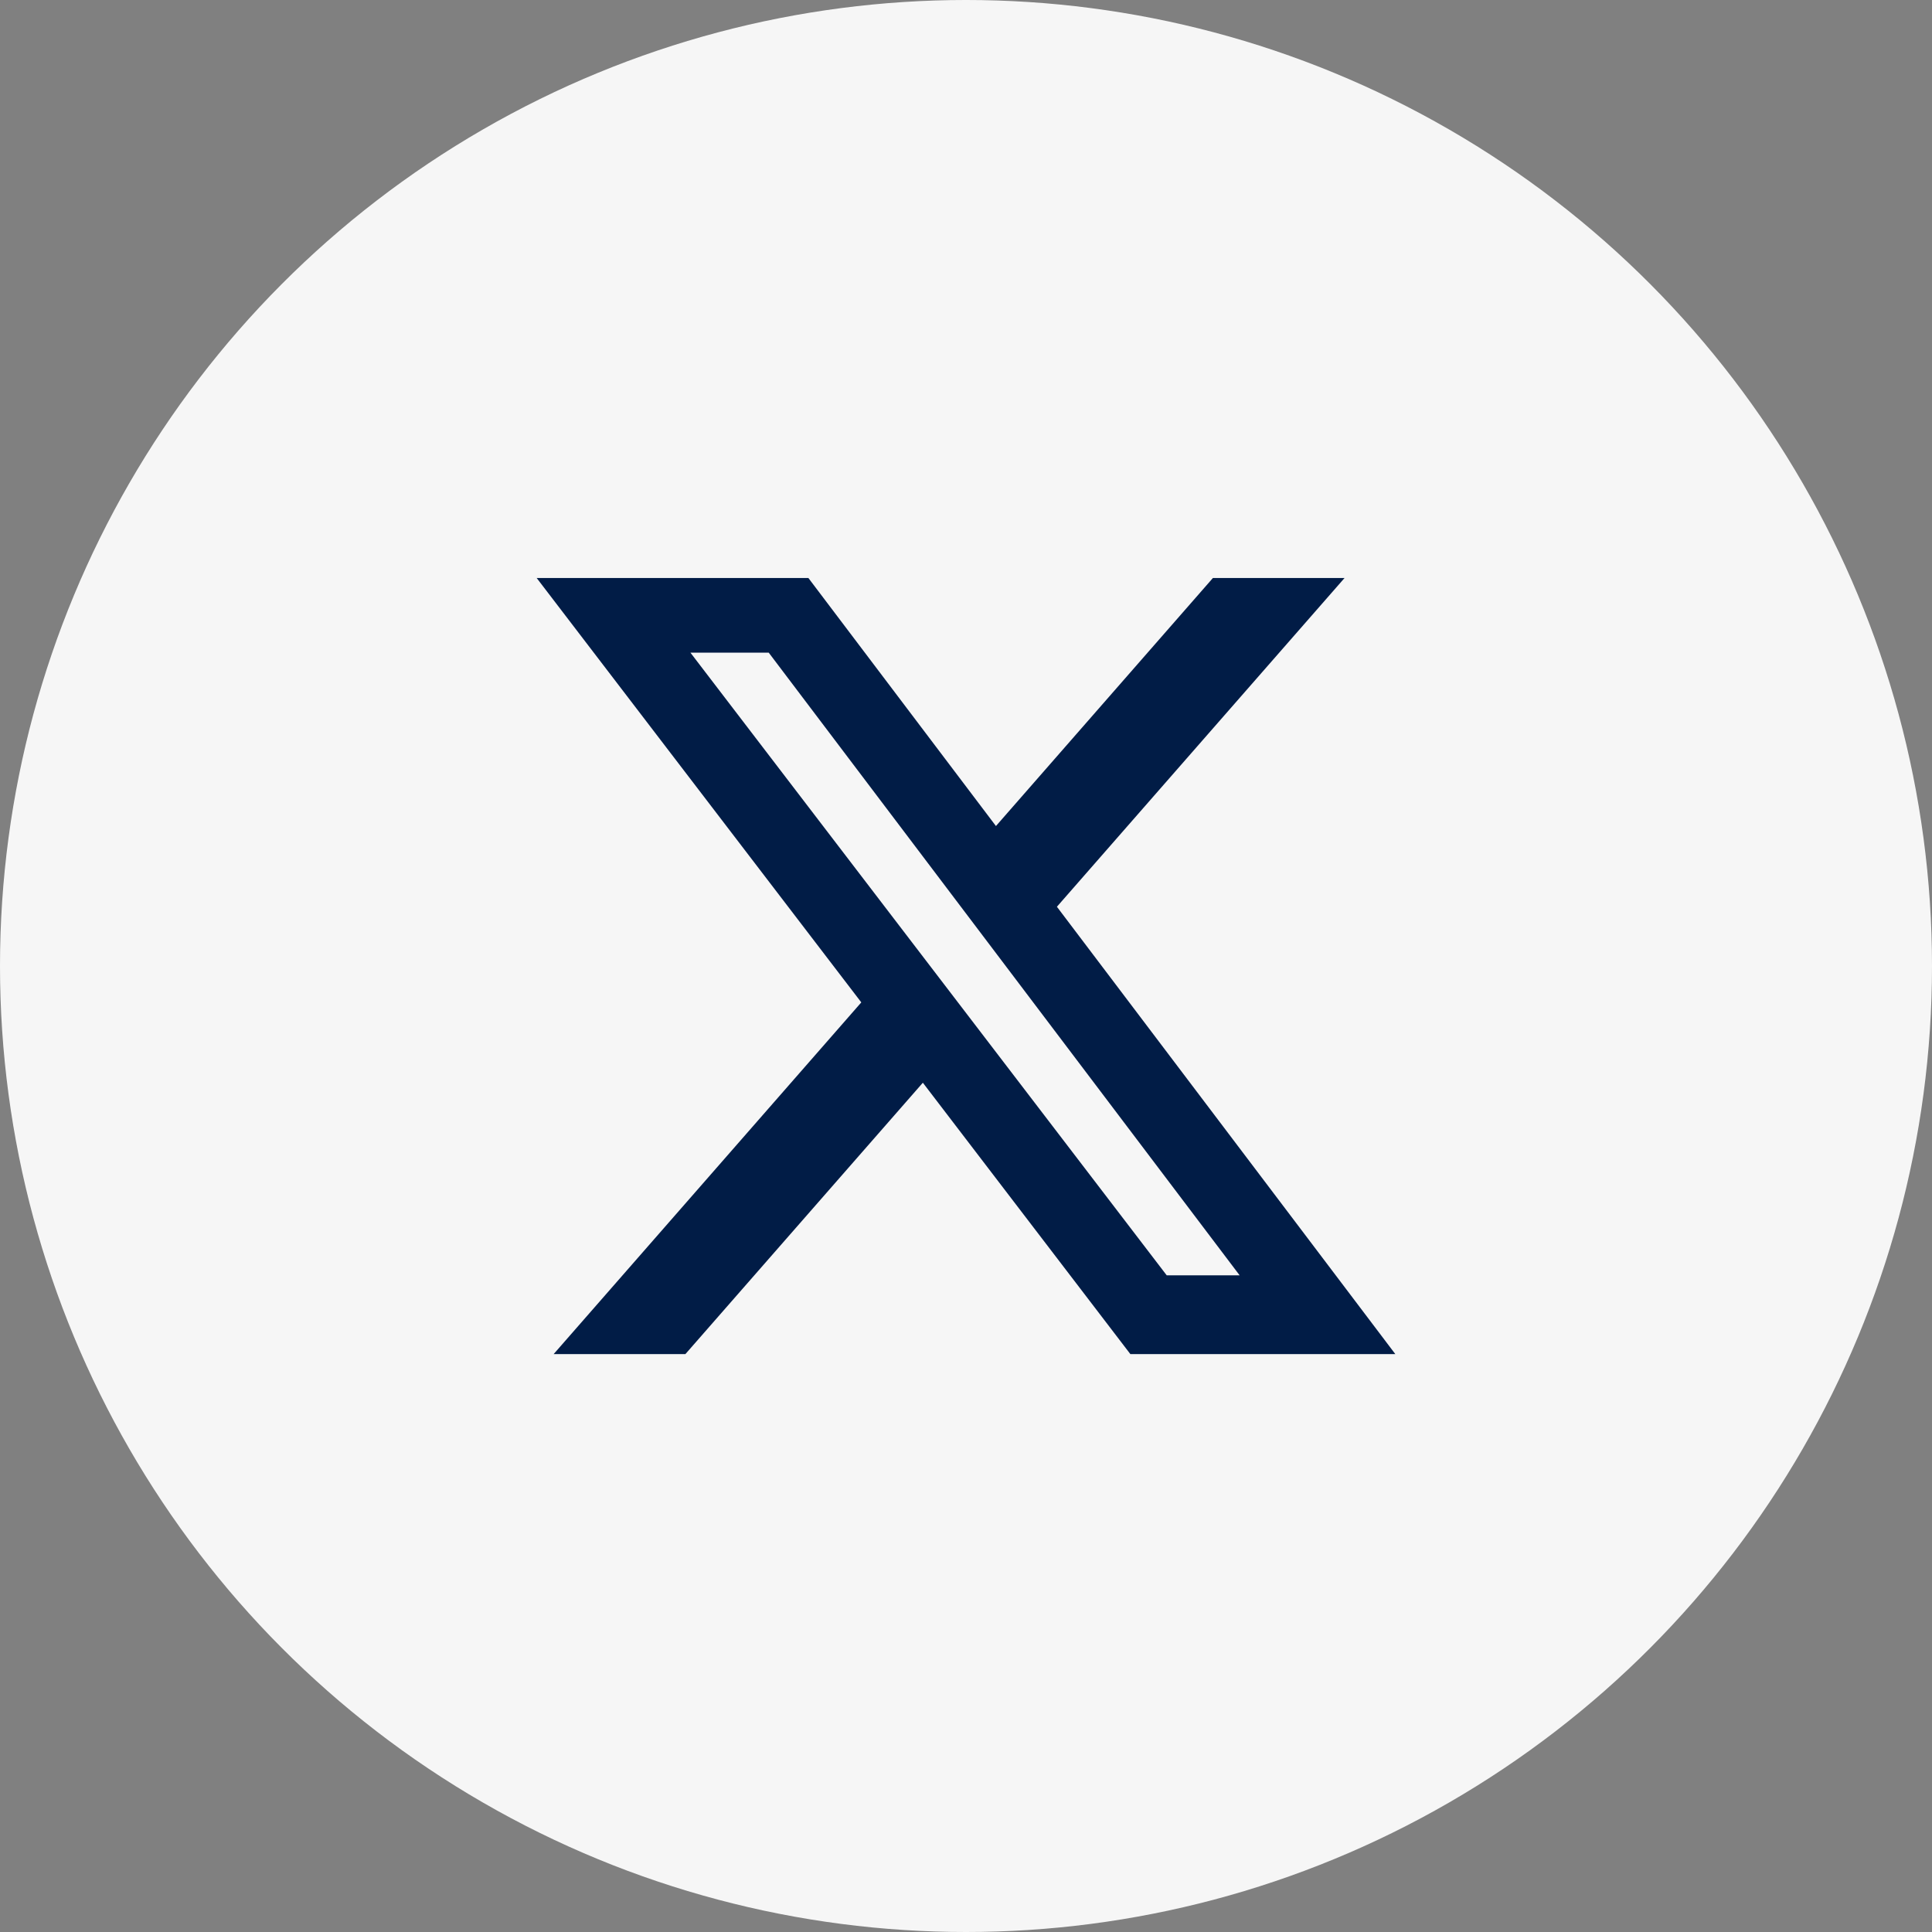 <svg width="36" height="36" viewBox="0 0 36 36" fill="none" xmlns="http://www.w3.org/2000/svg">
<rect x="0" y="0" width="36" height="36" fill="#808080" stroke="none"/>
<circle cx="18" cy="18" r="18" fill="#F6F6F6"/>
<g clip-path="url(#clip0_389_9317)">
<path d="M22.601 10.77H25.054L19.694 16.896L26 25.232H21.063L17.196 20.175L12.771 25.232H10.316L16.049 18.678L10 10.77H15.063L18.558 15.392L22.601 10.77ZM21.74 23.764H23.099L14.324 12.161H12.865L21.74 23.764Z" fill="#011C46"/>
</g>
<defs>
<clipPath id="clip0_389_9317">
<rect width="16" height="16" fill="white" transform="translate(10 10)"/>
</clipPath>
</defs>
</svg>
